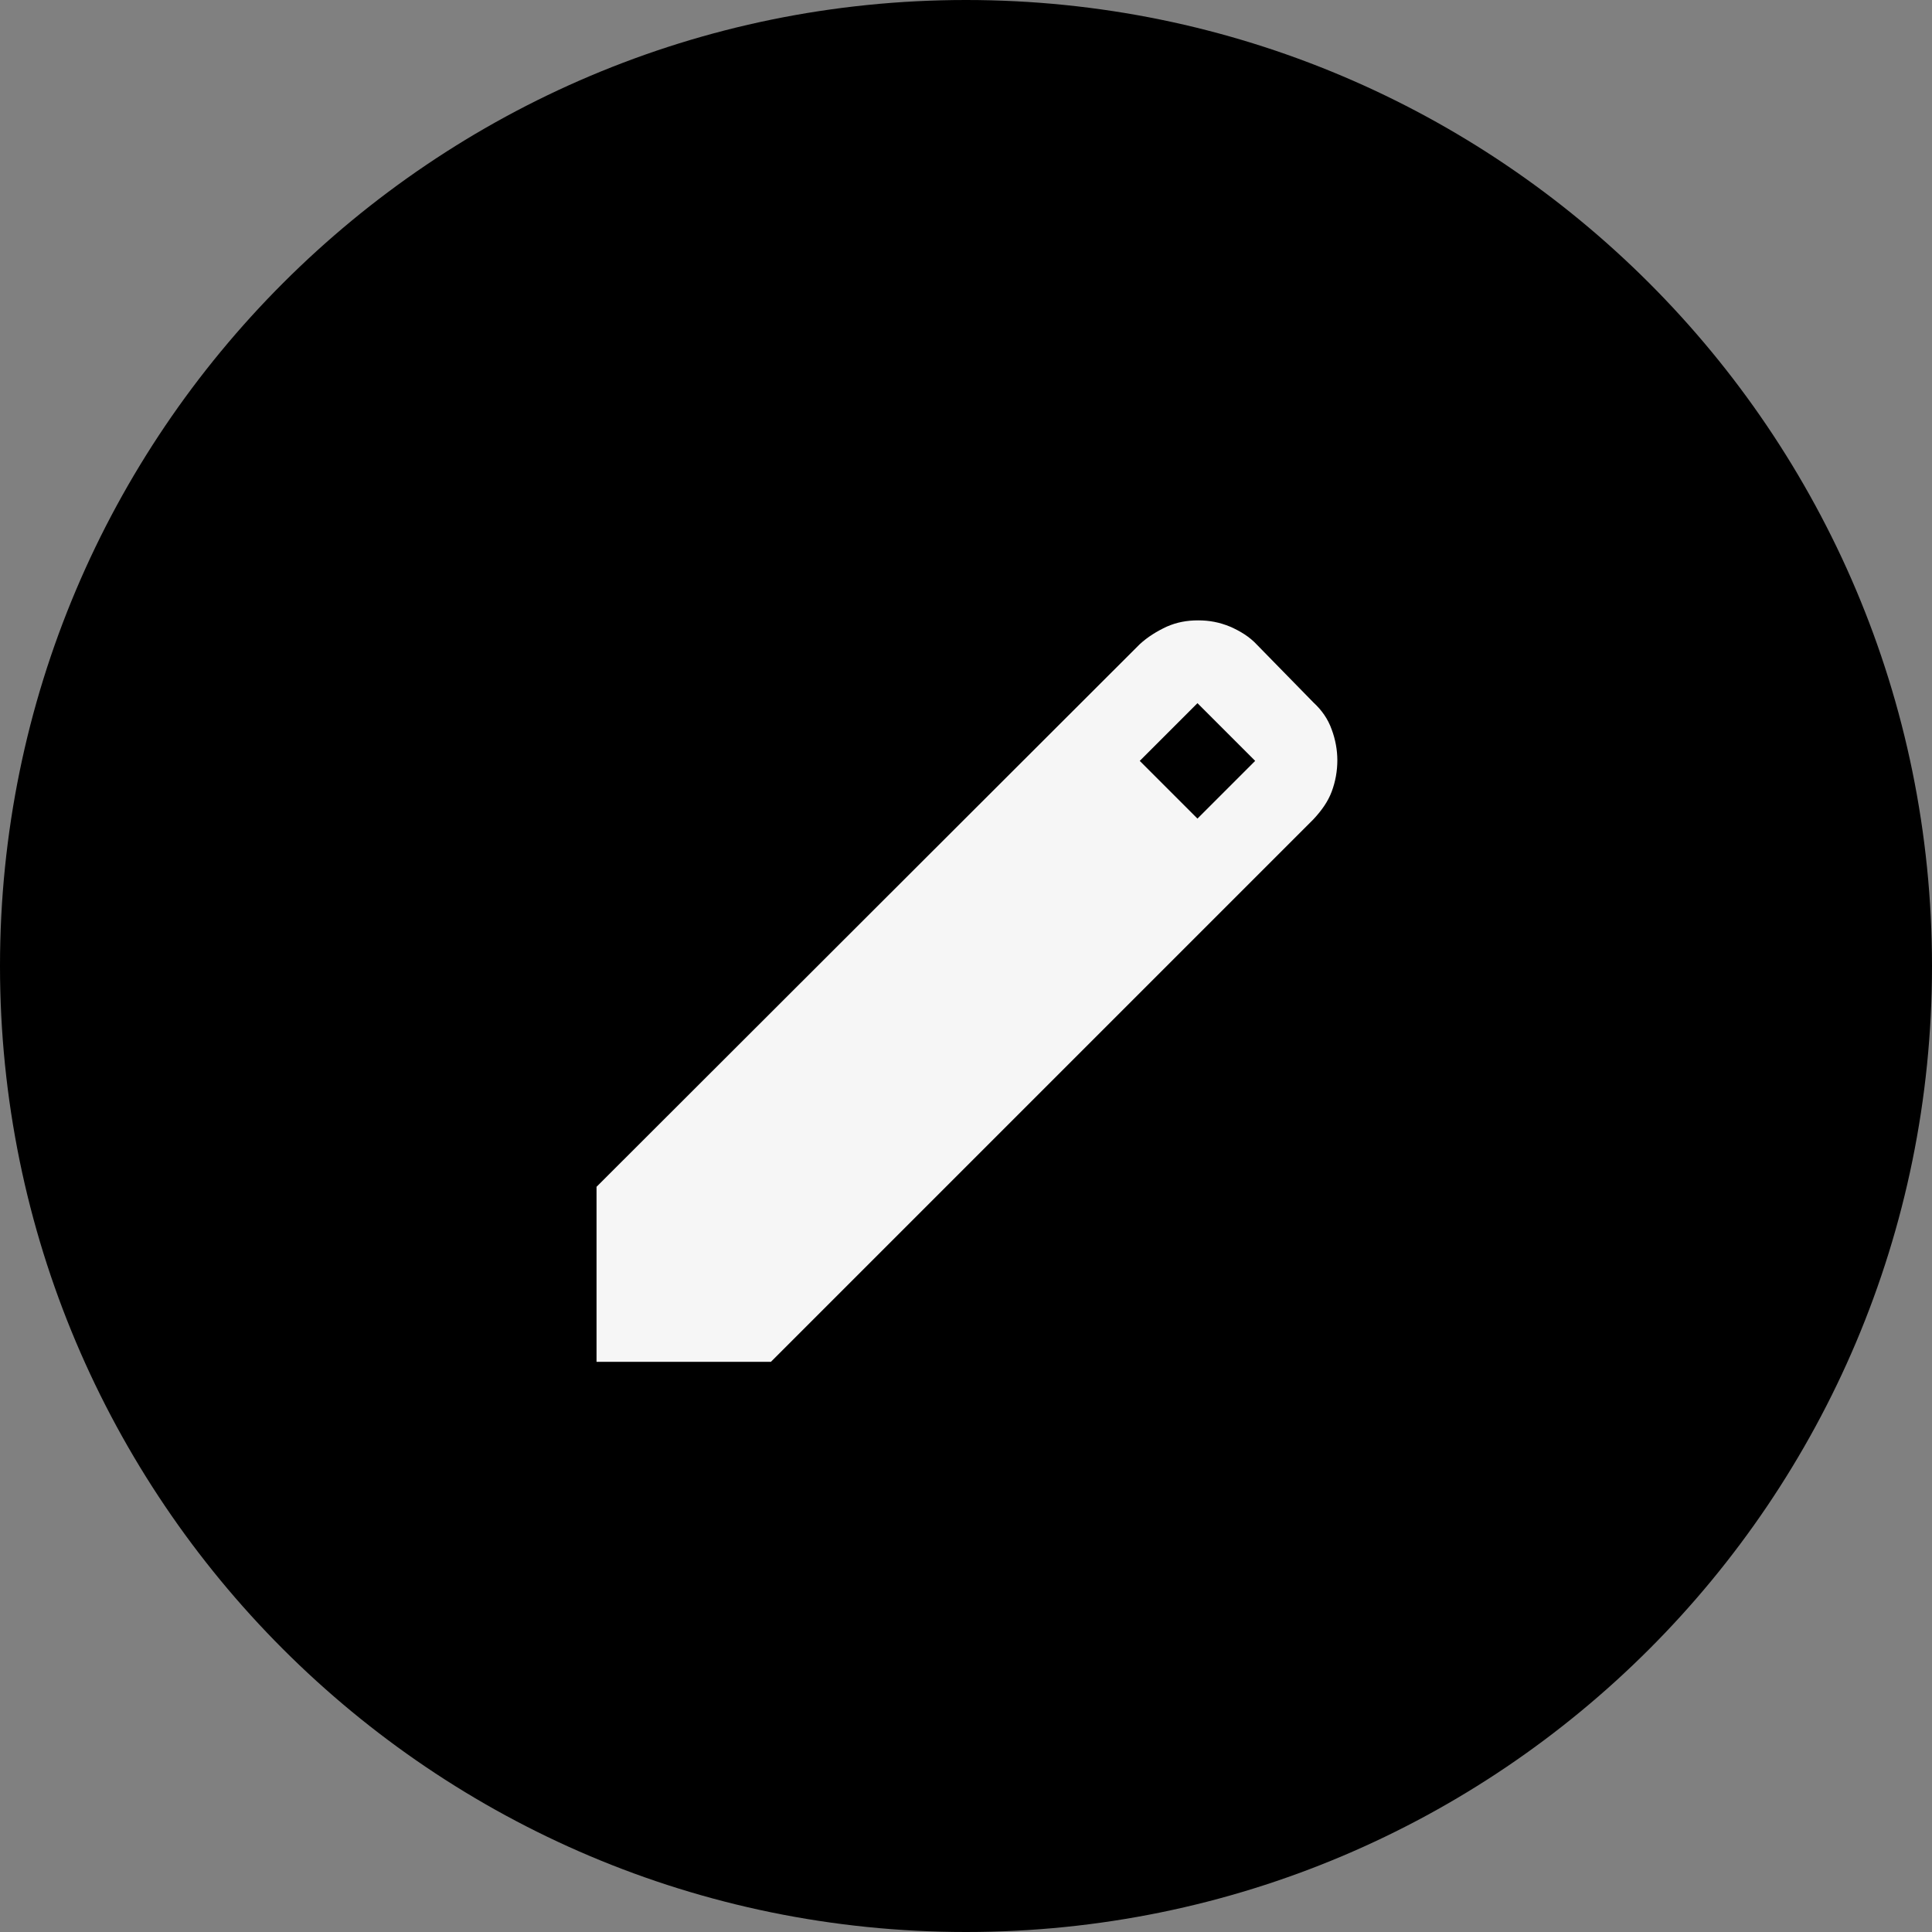 <svg xmlns="http://www.w3.org/2000/svg" id="Capa_2" data-name="Capa 2" viewBox="0 0 30.8 30.8"><rect x="0" y="0" width="30.8" height="30.8" fill="#808080" stroke="none"/><defs><style>      .cls-1 {        fill: #f6f6f6;      }    </style></defs><g id="Capa_1-2" data-name="Capa 1"><g><path d="M30.8,15.4c0,8.51-6.89,15.4-15.4,15.4S0,23.9,0,15.4,6.9,0,15.4,0s15.4,6.89,15.4,15.4"></path><path class="cls-1" d="M9.51,21.71v-2.79l8.66-8.65c.13-.12.28-.21.43-.28.16-.07.32-.1.5-.1s.34.03.51.1c.16.07.31.16.43.29l.9.92c.13.12.23.26.29.43.06.16.09.33.09.49,0,.17-.03.34-.09.5-.06.16-.16.3-.29.44l-8.65,8.65h-2.79ZM19.09,13.05l.92-.92-.92-.92-.92.92.92.92Z"></path></g></g></svg>